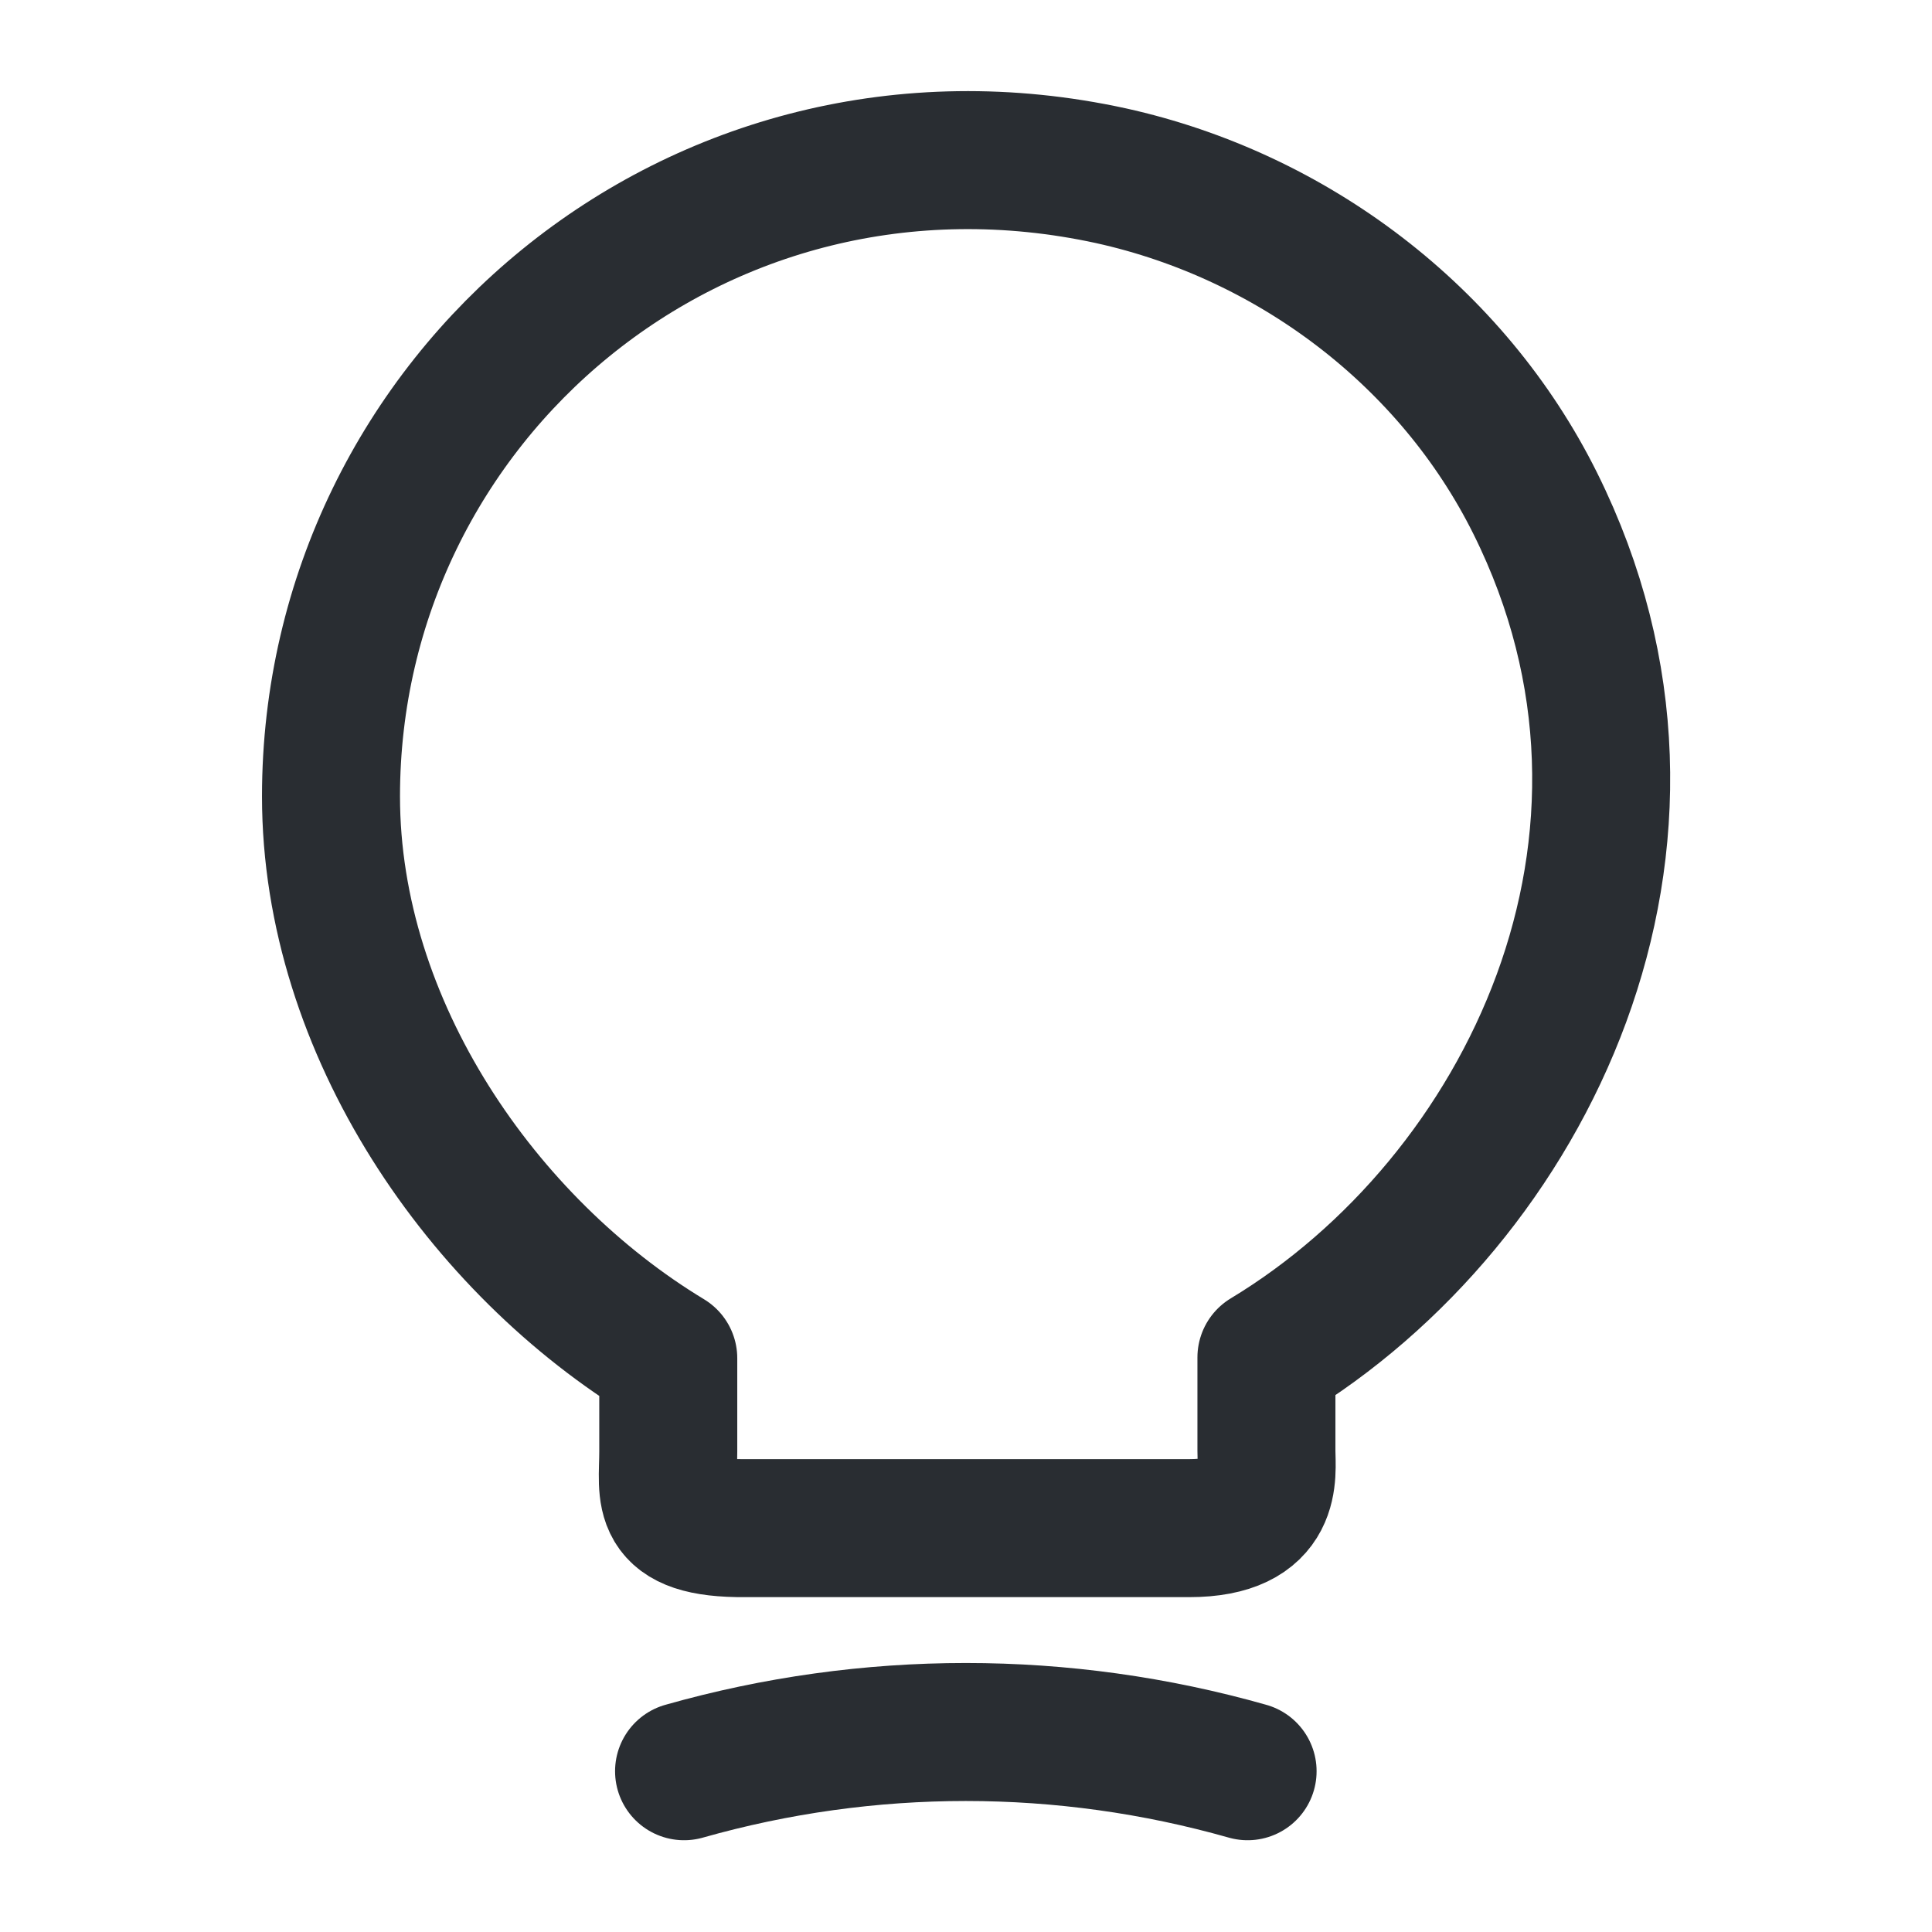 <?xml version="1.0" encoding="UTF-8"?> <svg xmlns="http://www.w3.org/2000/svg" width="28" height="28" viewBox="0 0 28 28" fill="none"><path d="M9.685 21.038V19.685C7.002 18.063 4.797 14.902 4.797 11.542C4.797 5.767 10.105 1.24 16.102 2.547C18.738 3.13 21.049 4.88 22.25 7.295C24.689 12.195 22.122 17.398 18.354 19.673V21.027C18.354 21.365 18.482 22.147 17.233 22.147H10.805C9.522 22.158 9.685 21.657 9.685 21.038Z" stroke="#292D32" stroke-width="2" stroke-linecap="round" stroke-linejoin="round"></path><path d="M9.914 25.67C12.586 24.912 15.409 24.912 18.081 25.67" stroke="#292D32" stroke-width="2" stroke-linecap="round" stroke-linejoin="round"></path></svg> 